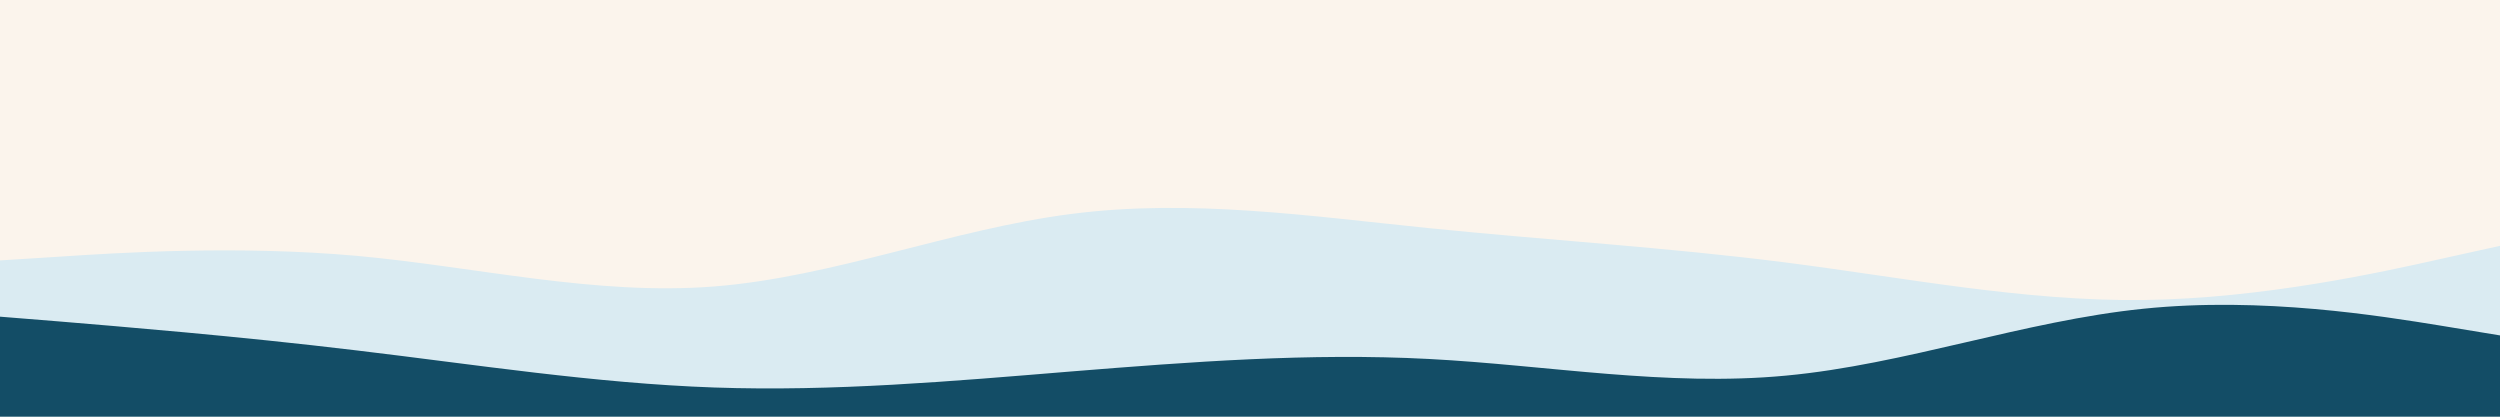 <svg id="visual" viewBox="0 0 1200 200" width="1200" height="200" xmlns="http://www.w3.org/2000/svg" xmlns:xlink="http://www.w3.org/1999/xlink" version="1.1"><rect x="0" y="0" width="1200" height="200" fill="#FBF4EC"></rect><path d="M0 125L28.5 123.2C57 121.3 114 117.7 171.2 122.8C228.3 128 285.7 142 342.8 137.5C400 133 457 110 514.2 102.7C571.3 95.3 628.7 103.7 685.8 109.5C743 115.3 800 118.7 857.2 126C914.3 133.3 971.7 144.7 1028.8 144C1086 143.3 1143 130.7 1171.5 124.3L1200 118L1200 201L1171.5 201C1143 201 1086 201 1028.8 201C971.7 201 914.3 201 857.2 201C800 201 743 201 685.8 201C628.7 201 571.3 201 514.2 201C457 201 400 201 342.8 201C285.7 201 228.3 201 171.2 201C114 201 57 201 28.5 201L0 201Z" fill="#daebf2"></path><path d="M0 152L28.5 154.3C57 156.7 114 161.3 171.2 168.2C228.3 175 285.7 184 342.8 186C400 188 457 183 514.2 178.3C571.3 173.7 628.7 169.3 685.8 172.3C743 175.3 800 185.7 857.2 180.3C914.3 175 971.7 154 1028.8 148.2C1086 142.3 1143 151.7 1171.5 156.3L1200 161L1200 201L1171.5 201C1143 201 1086 201 1028.8 201C971.7 201 914.3 201 857.2 201C800 201 743 201 685.8 201C628.7 201 571.3 201 514.2 201C457 201 400 201 342.8 201C285.7 201 228.3 201 171.2 201C114 201 57 201 28.5 201L0 201Z" fill="#134d66"></path></svg>